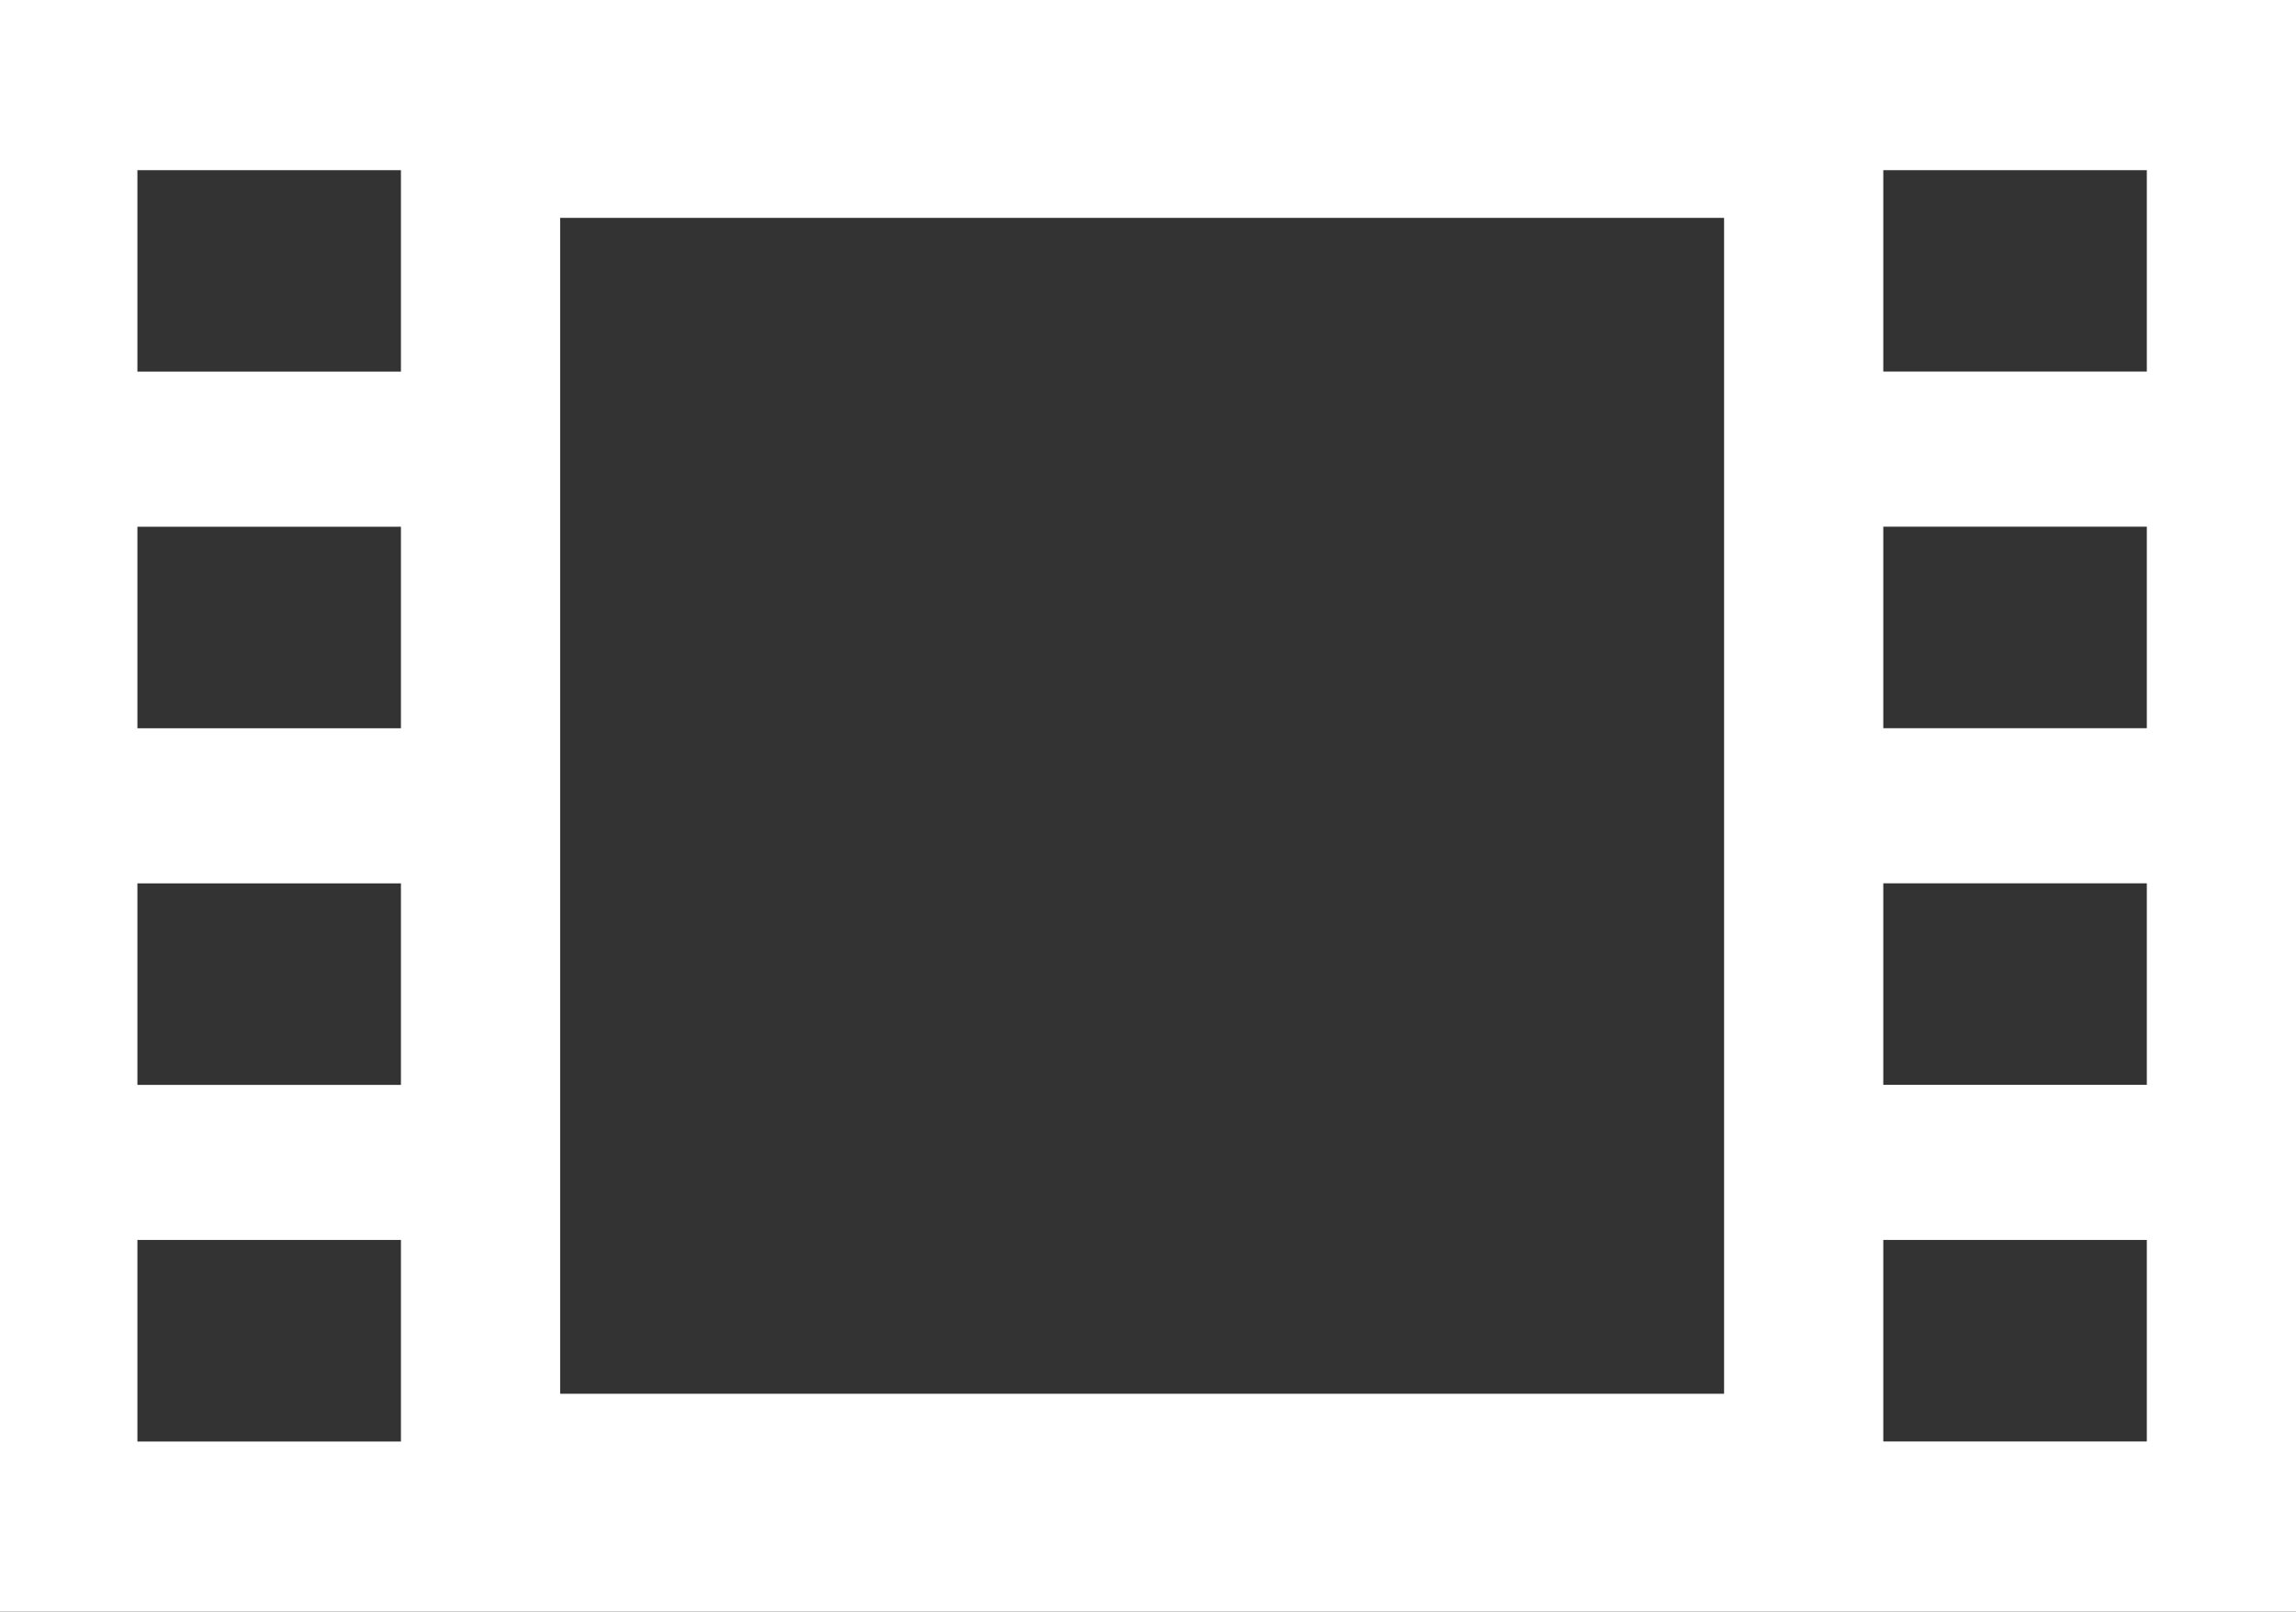 <svg id="Icons" xmlns="http://www.w3.org/2000/svg" viewBox="0 0 46.42 32.579"><rect x="0" y="0" width="46.42" height="32.579" fill="#333333" stroke="none"/><defs><style>.cls-1{fill:#fff;}</style></defs><title>Film</title><path id="Film" class="cls-1" d="M46.42,0H0V32.579H46.42ZM8.106,29.14h-5.328V25.065h5.328Zm0-7.209h-5.328v-4.074h5.328Zm0-7.209h-5.328v-4.074h5.328Zm0-7.209h-5.328V3.44h5.328ZM34.857,28.175H11.325V4.404H34.857Zm8.547.964H38.076V25.065h5.328Zm0-7.209H38.076v-4.074h5.328Zm0-7.209H38.076v-4.074h5.328Zm0-7.209H38.076V3.44h5.328Z"/></svg>